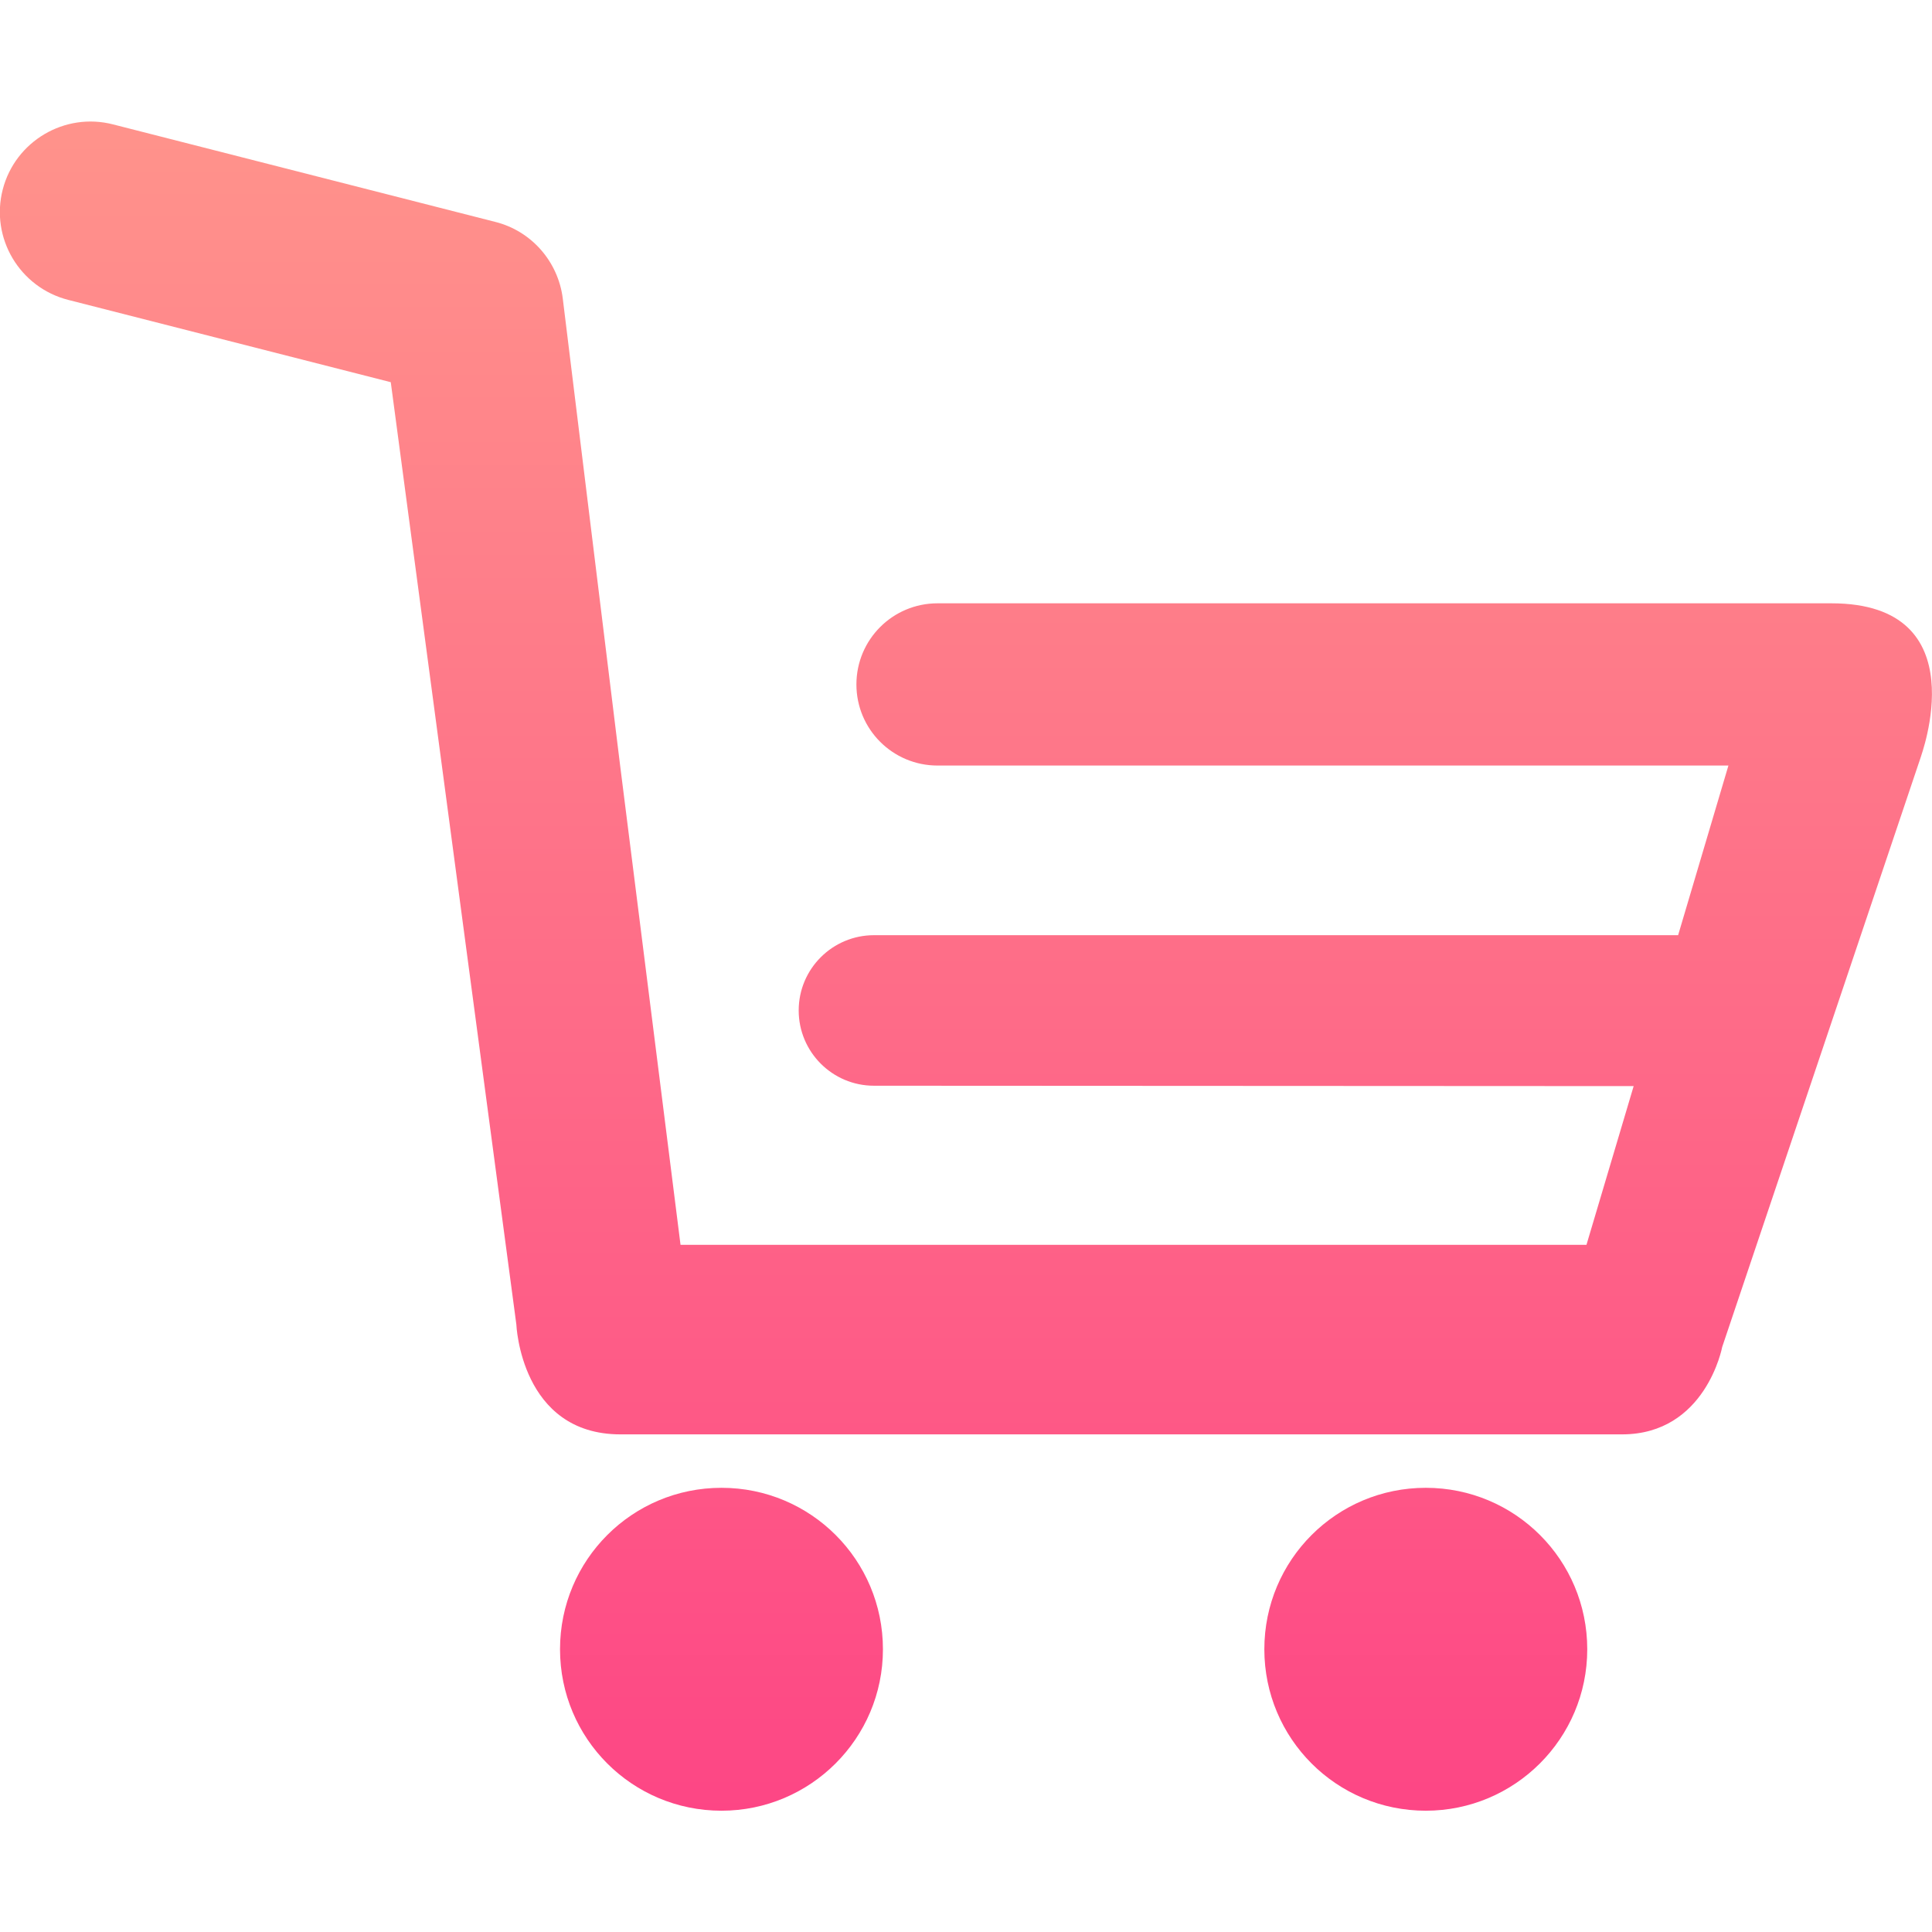 <?xml version="1.0" encoding="utf-8"?>
<!-- Generator: Adobe Illustrator 22.0.1, SVG Export Plug-In . SVG Version: 6.00 Build 0)  -->
<svg version="1.1" id="Capa_1" xmlns="http://www.w3.org/2000/svg" xmlns:xlink="http://www.w3.org/1999/xlink" x="0px" y="0px"
	 viewBox="0 0 495.4 495.4" style="enable-background:new 0 0 495.4 495.4;" xml:space="preserve">
<style type="text/css">
	.st0{fill:url(#SVGID_1_);}
	.st1{fill:url(#SVGID_2_);}
	.st2{fill:url(#SVGID_3_);}
</style>
<g>
	<linearGradient id="SVGID_1_" gradientUnits="userSpaceOnUse" x1="185.044" y1="530" x2="185.044" y2="-80.398">
		<stop  offset="0" style="stop-color:#FD3A84"/>
		<stop  offset="0.346" style="stop-color:#FE6187"/>
		<stop  offset="1" style="stop-color:#FFA68D"/>
	</linearGradient>
	<path class="st0" d="M185,381.5c-22.9,0-41.4,18.5-41.4,41.4c0,22.9,18.5,41.4,41.4,41.4c22.8,0,41.4-18.5,41.4-41.4
		C226.4,400,207.9,381.5,185,381.5z"/>
	<linearGradient id="SVGID_2_" gradientUnits="userSpaceOnUse" x1="365.623" y1="530" x2="365.623" y2="-80.398">
		<stop  offset="0" style="stop-color:#FD3A84"/>
		<stop  offset="0.346" style="stop-color:#FE6187"/>
		<stop  offset="1" style="stop-color:#FFA68D"/>
	</linearGradient>
	<path class="st1" d="M365.6,381.5c-22.9,0-41.4,18.5-41.4,41.4c0,22.9,18.5,41.4,41.4,41.4c22.8,0,41.4-18.5,41.4-41.4
		C407,400,388.5,381.5,365.6,381.5z"/>
	<linearGradient id="SVGID_3_" gradientUnits="userSpaceOnUse" x1="247.7" y1="530" x2="247.7" y2="-80.398">
		<stop  offset="0" style="stop-color:#FD3A84"/>
		<stop  offset="0.346" style="stop-color:#FE6187"/>
		<stop  offset="1" style="stop-color:#FFA68D"/>
	</linearGradient>
	<path class="st2" d="M469.6,154.7l-229.2,0c-11.5,0-20.8,9.3-20.8,20.8s9.3,20.8,20.8,20.8l202.8,0l-12.9,43.5l-206.2,0
		c-10.6,0-19.3,8.6-19.3,19.3c0,10.6,8.6,19.3,19.3,19.3l194.8,0.1l-12.1,40.7H174.5L159,196.2L144.3,76.5
		c-1.2-9.5-8.1-17.3-17.3-19.6l-98-25C16.6,28.7,3.9,36.2,0.7,48.6c-3.2,12.4,4.3,25.1,16.8,28.3L100.2,98l32.2,241.6
		c0,0,1.1,28.2,26.7,28.2h256.8c21.5,0,25.7-22.4,25.7-22.4l50.9-151.2C492.4,194.2,507.5,154.7,469.6,154.7z"/>
</g>
</svg>
